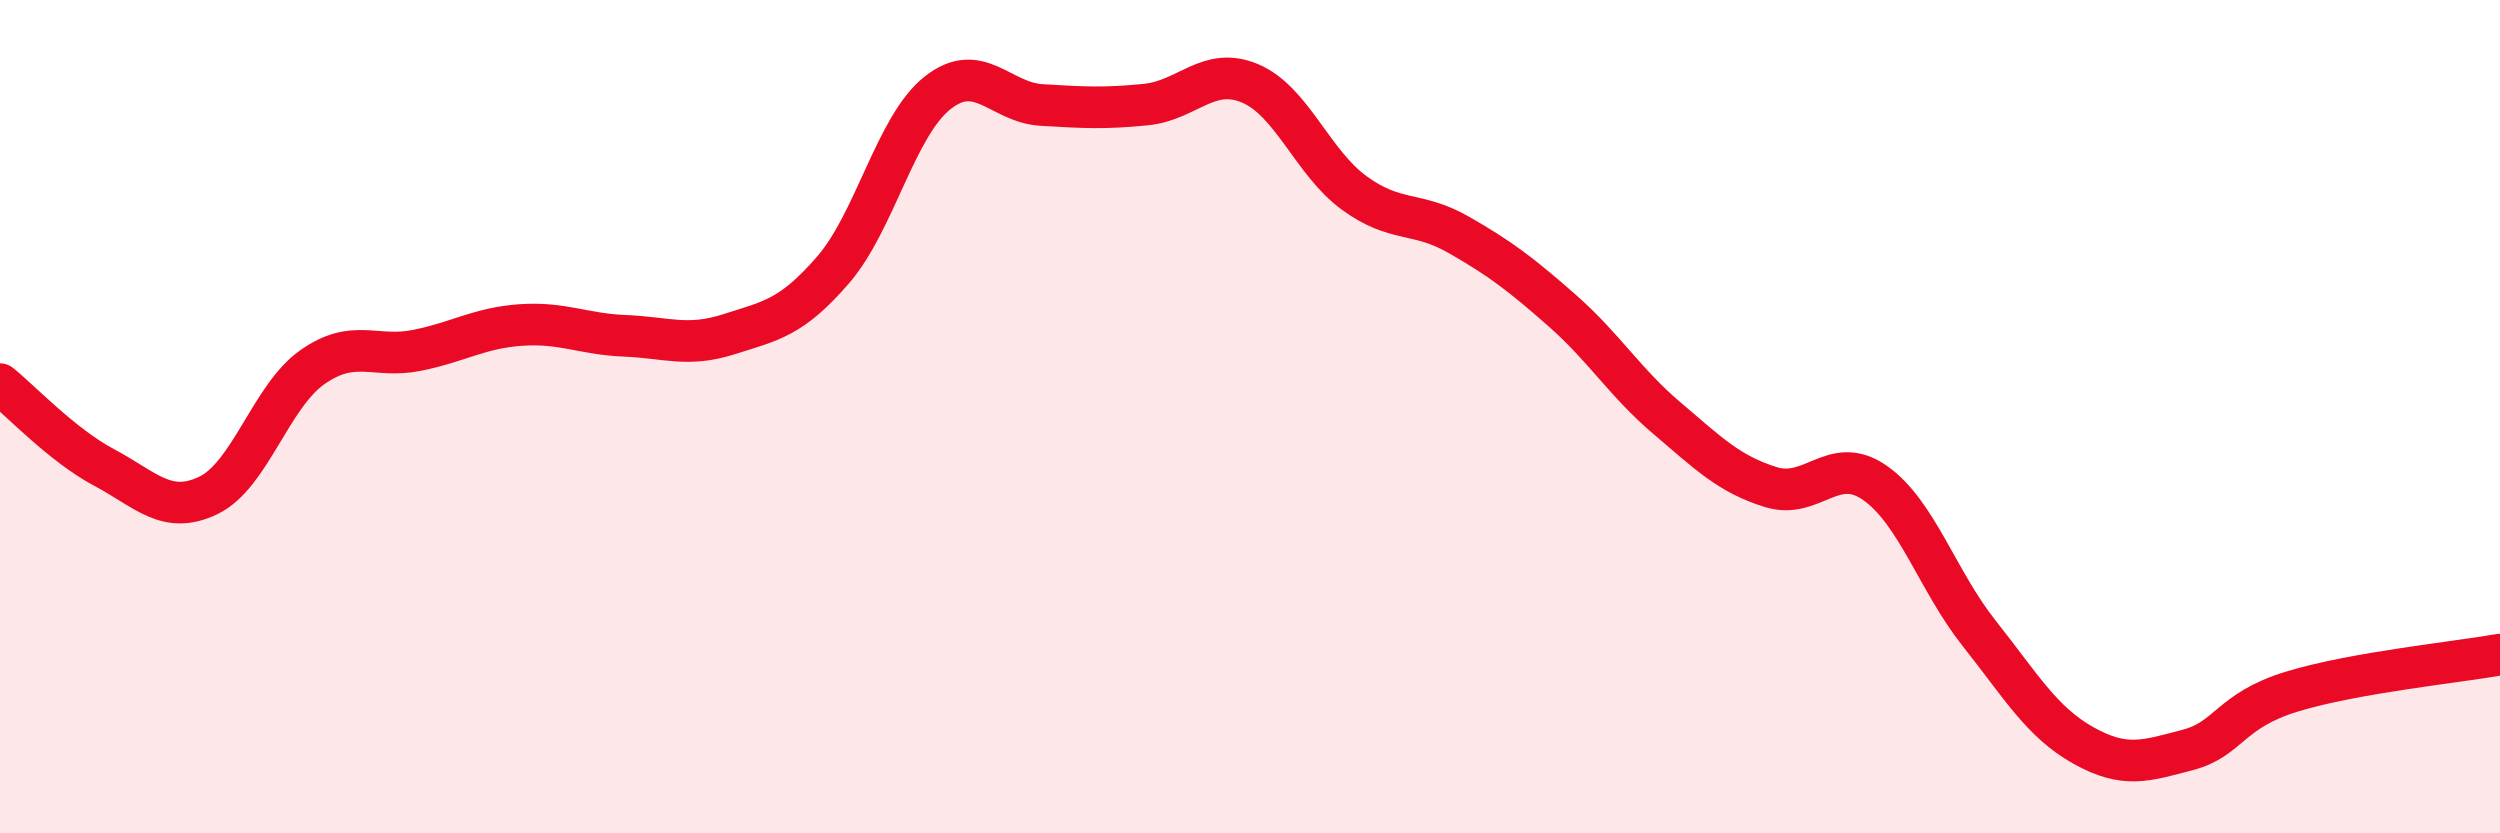 
    <svg width="60" height="20" viewBox="0 0 60 20" xmlns="http://www.w3.org/2000/svg">
      <path
        d="M 0,9.22 C 0.5,9.62 1.5,10.69 2.5,11.22 C 3.5,11.75 4,12.37 5,11.89 C 6,11.41 6.5,9.51 7.5,8.81 C 8.5,8.11 9,8.61 10,8.41 C 11,8.21 11.5,7.87 12.5,7.8 C 13.5,7.73 14,8.02 15,8.06 C 16,8.1 16.5,8.34 17.5,8.02 C 18.5,7.7 19,7.63 20,6.47 C 21,5.31 21.5,3.02 22.5,2.23 C 23.5,1.44 24,2.46 25,2.52 C 26,2.58 26.5,2.61 27.5,2.51 C 28.5,2.41 29,1.58 30,2 C 31,2.42 31.5,3.9 32.5,4.63 C 33.5,5.36 34,5.06 35,5.63 C 36,6.2 36.5,6.58 37.5,7.46 C 38.5,8.34 39,9.18 40,10.03 C 41,10.88 41.5,11.38 42.5,11.69 C 43.5,12 44,10.89 45,11.59 C 46,12.29 46.5,13.94 47.5,15.2 C 48.5,16.46 49,17.33 50,17.89 C 51,18.45 51.5,18.26 52.5,18 C 53.5,17.74 53.5,17.06 55,16.6 C 56.5,16.14 59,15.89 60,15.71L60 20L0 20Z"
        fill="#EB0A25"
        opacity="0.1"
        stroke-linecap="round"
        stroke-linejoin="round"
      />
      <path
        d="M 0,9.22 C 0.5,9.62 1.5,10.69 2.5,11.22 C 3.5,11.75 4,12.37 5,11.89 C 6,11.41 6.5,9.51 7.5,8.81 C 8.5,8.11 9,8.61 10,8.41 C 11,8.21 11.5,7.87 12.5,7.8 C 13.5,7.73 14,8.02 15,8.06 C 16,8.1 16.5,8.34 17.5,8.02 C 18.5,7.7 19,7.63 20,6.47 C 21,5.31 21.5,3.02 22.5,2.23 C 23.5,1.44 24,2.46 25,2.52 C 26,2.58 26.5,2.61 27.5,2.51 C 28.5,2.41 29,1.58 30,2 C 31,2.42 31.5,3.9 32.5,4.63 C 33.5,5.36 34,5.06 35,5.63 C 36,6.2 36.5,6.58 37.5,7.46 C 38.5,8.34 39,9.18 40,10.03 C 41,10.88 41.5,11.38 42.5,11.69 C 43.5,12 44,10.89 45,11.59 C 46,12.29 46.5,13.94 47.5,15.2 C 48.5,16.46 49,17.33 50,17.89 C 51,18.45 51.5,18.26 52.5,18 C 53.5,17.74 53.5,17.06 55,16.6 C 56.5,16.14 59,15.89 60,15.71"
        stroke="#EB0A25"
        stroke-width="1"
        fill="none"
        stroke-linecap="round"
        stroke-linejoin="round"
      />
    </svg>
  